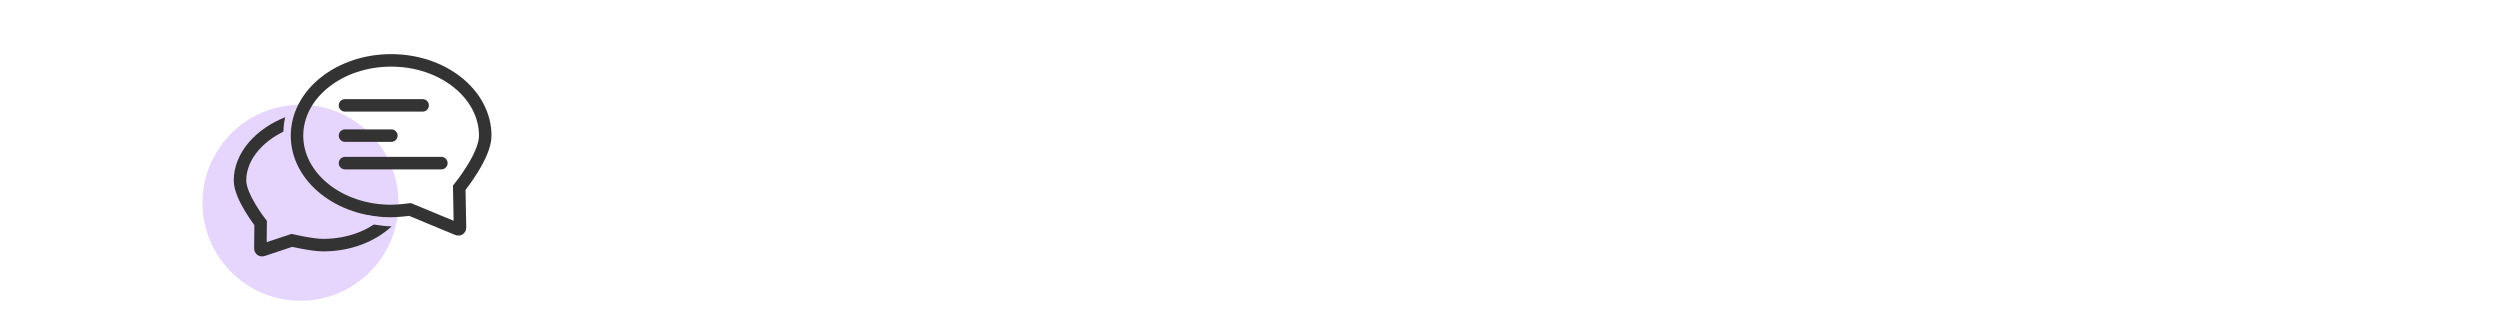 <?xml version="1.0" encoding="UTF-8"?><svg xmlns="http://www.w3.org/2000/svg" viewBox="0 0 200 25"><defs><style>.cls-1{stroke-linecap:round;}.cls-1,.cls-2{fill:none;stroke:#333;stroke-miterlimit:10;}.cls-3{fill:#e6d5fd;}</style></defs><g id="Purple"><circle class="cls-3" cx="24.04" cy="16.22" r="7.84"/></g><g id="_"><path class="cls-2" d="M31,17.73c-1.22,1.15-3.07,1.88-5.14,1.88-.89,0-2.51-.38-2.51-.38l-2.35,.78c-.09,.03-.17-.04-.17-.13l.02-2.04s-1.65-2.1-1.65-3.4c0-2.02,1.67-3.77,3.85-4.62"/><path class="cls-2" d="M23.76,10.85c0,3.33,3.37,6.03,7.53,6.03,.52,0,1.52-.12,1.52-.12l3.81,1.58c.09,.04,.18-.03,.18-.12l-.06-3.2s2.08-2.55,2.08-4.16c0-3.33-3.37-6.03-7.53-6.03s-7.53,2.7-7.53,6.03Z"/><line class="cls-1" x1="27.6" y1="8.43" x2="33.81" y2="8.43"/><line class="cls-1" x1="27.6" y1="10.85" x2="31.31" y2="10.85"/><line class="cls-1" x1="27.6" y1="13.05" x2="35.31" y2="13.05"/><path class="cls-3" d="M22.99,8.75s-.56,1.54-.2,2.77,3.05,5.61,3.05,5.61l2.48,.47s2.24,.61,3.23,.49l-.9-.73-.97,.11-3.7-1.05-2.55-3.33-.27-2.15,.2-1.96-.38-.22Z"/><path class="cls-3" d="M31.56,18.06l-.56-.58-3.51-.55"/></g></svg>